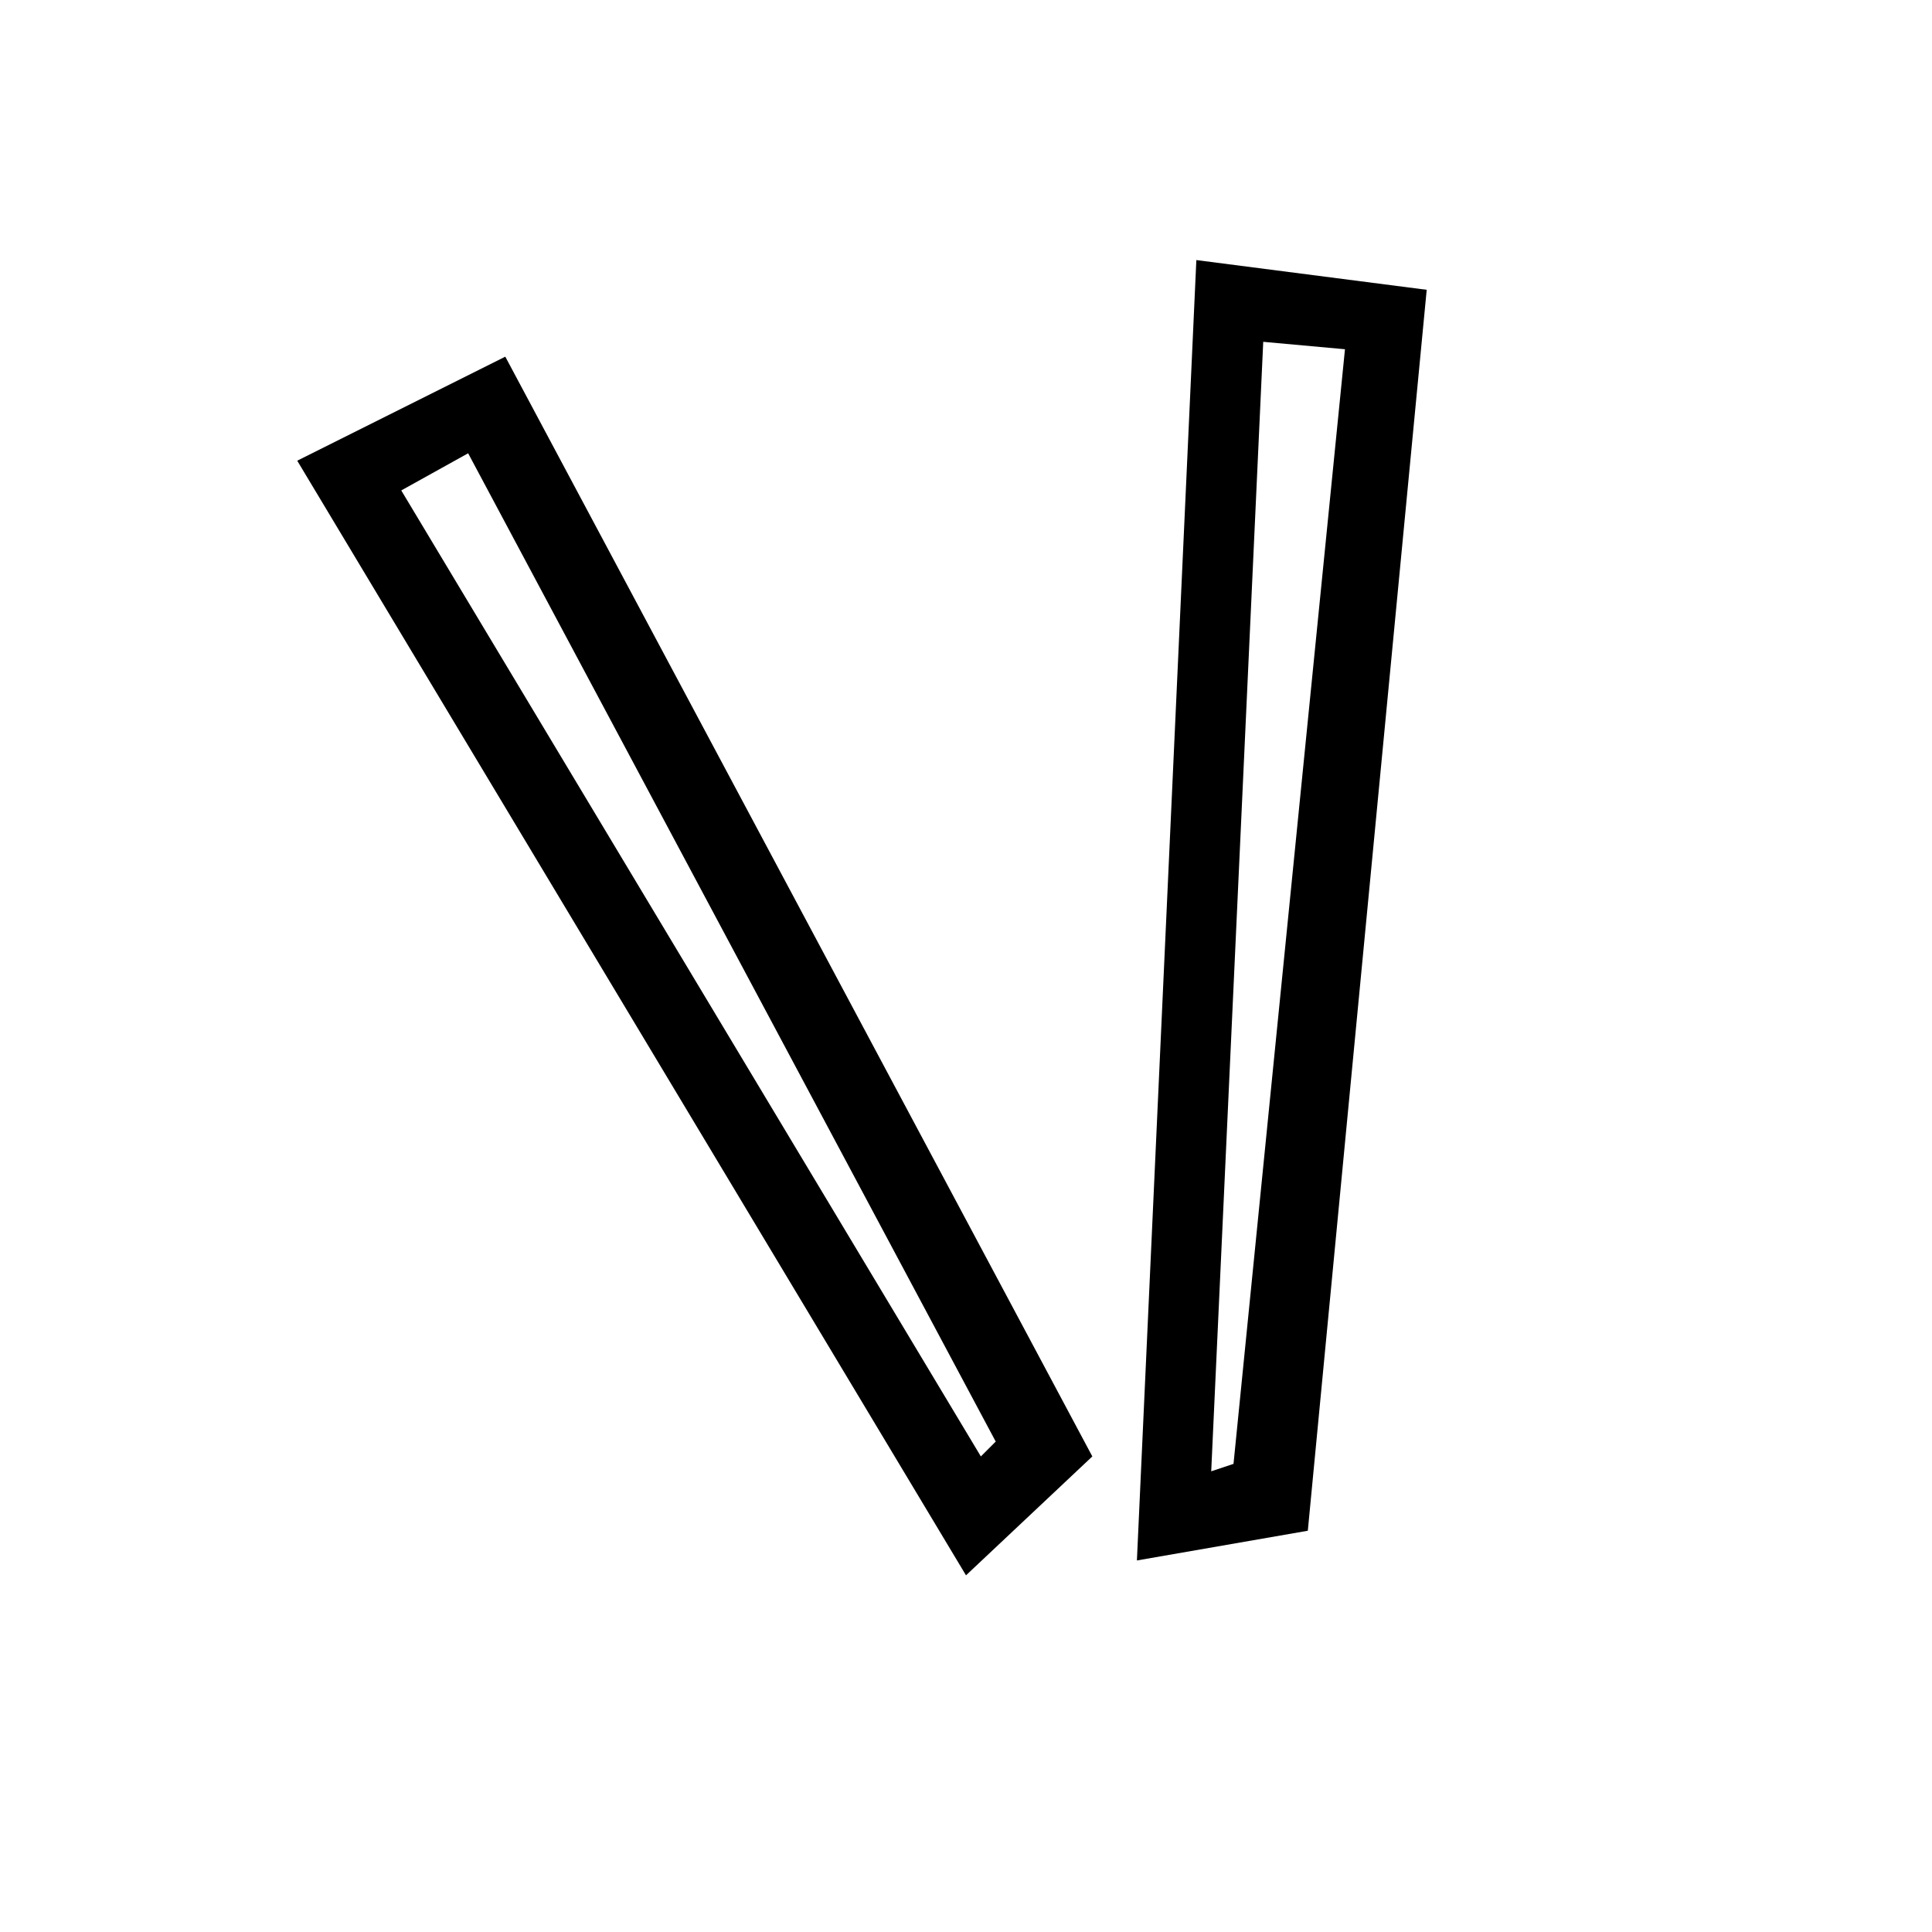 <svg xmlns="http://www.w3.org/2000/svg" viewBox="0 0 26 26"><path fill="none" d="M0 0h26v26H0z"/><path d="M13 21.2l-9-15 2.8-1.4 7.9 14.8zM5.4 6.6l7.8 13 .2-.2L6.3 6.1zM15.3 21l.8-17.5 3.1.4-1.6 16.7zM17 4.6l-.7 15.2.3-.1 1.5-15z"/></svg>